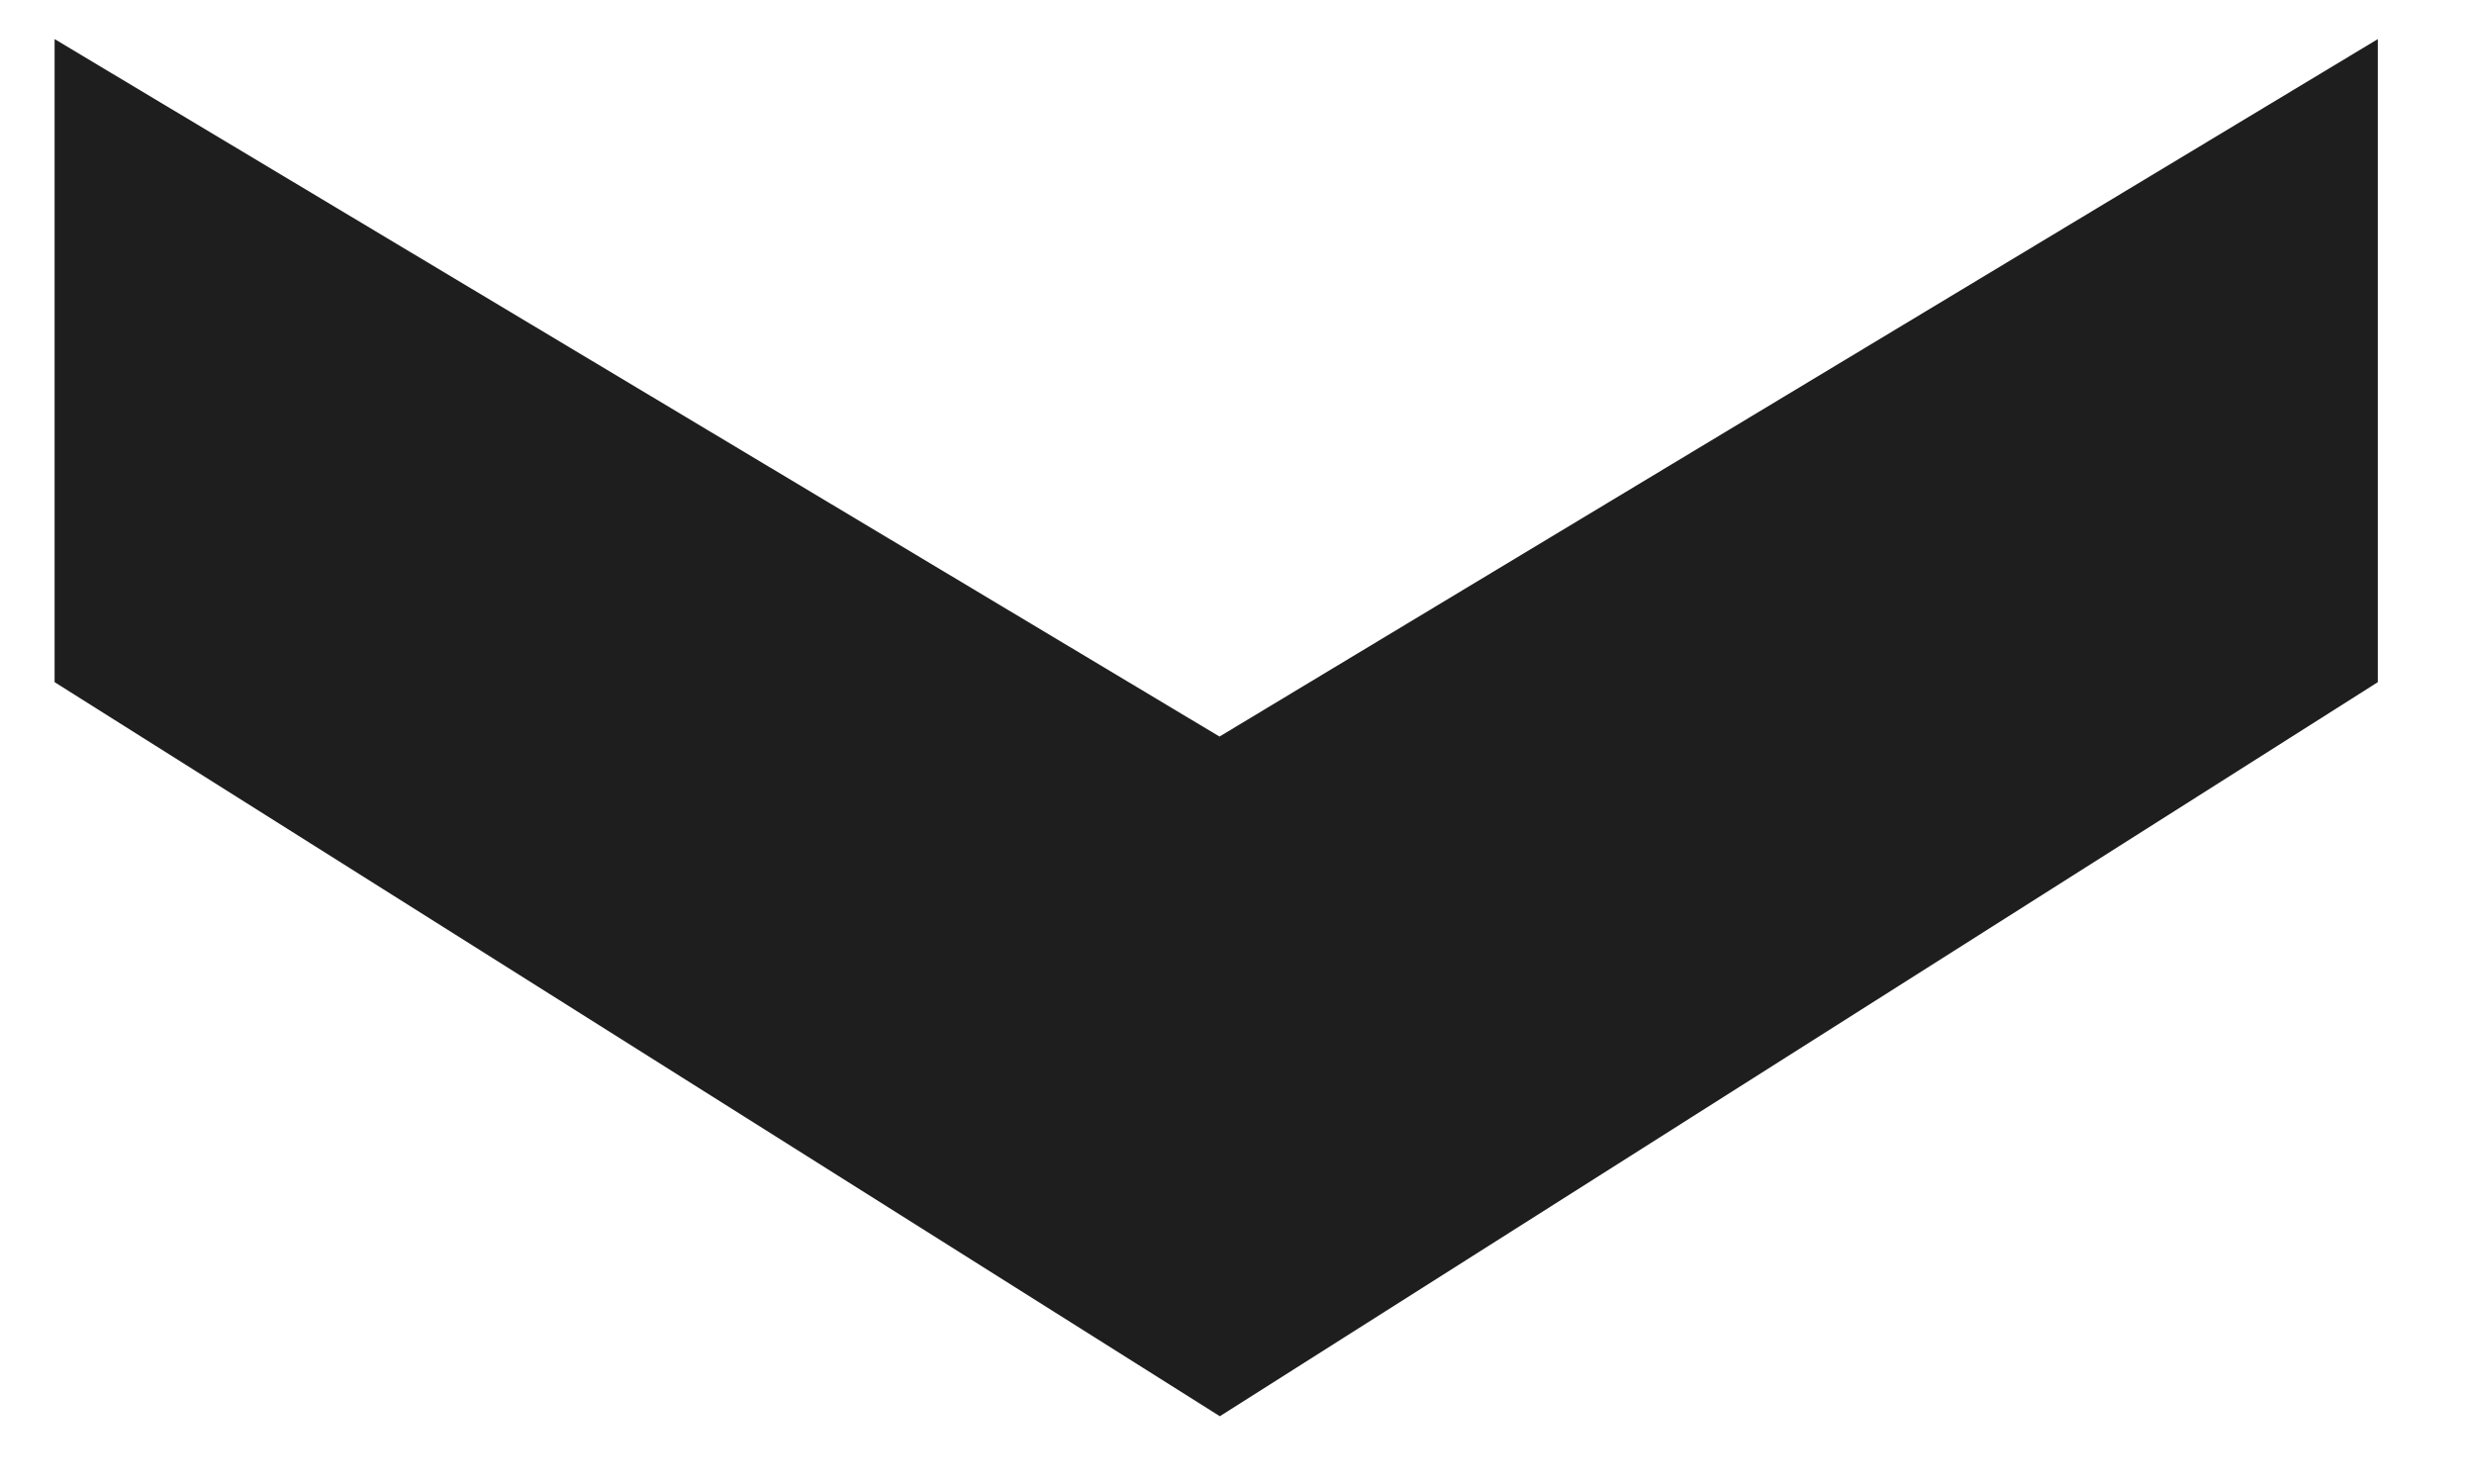 <svg width="15" height="9" viewBox="0 0 15 9" fill="none" xmlns="http://www.w3.org/2000/svg">
<path d="M7.396 8.589L0.331 4.137V0.237L7.394 4.467L14.417 0.237V4.137L7.396 8.589Z" fill="#1E1E1E"/>
</svg>

